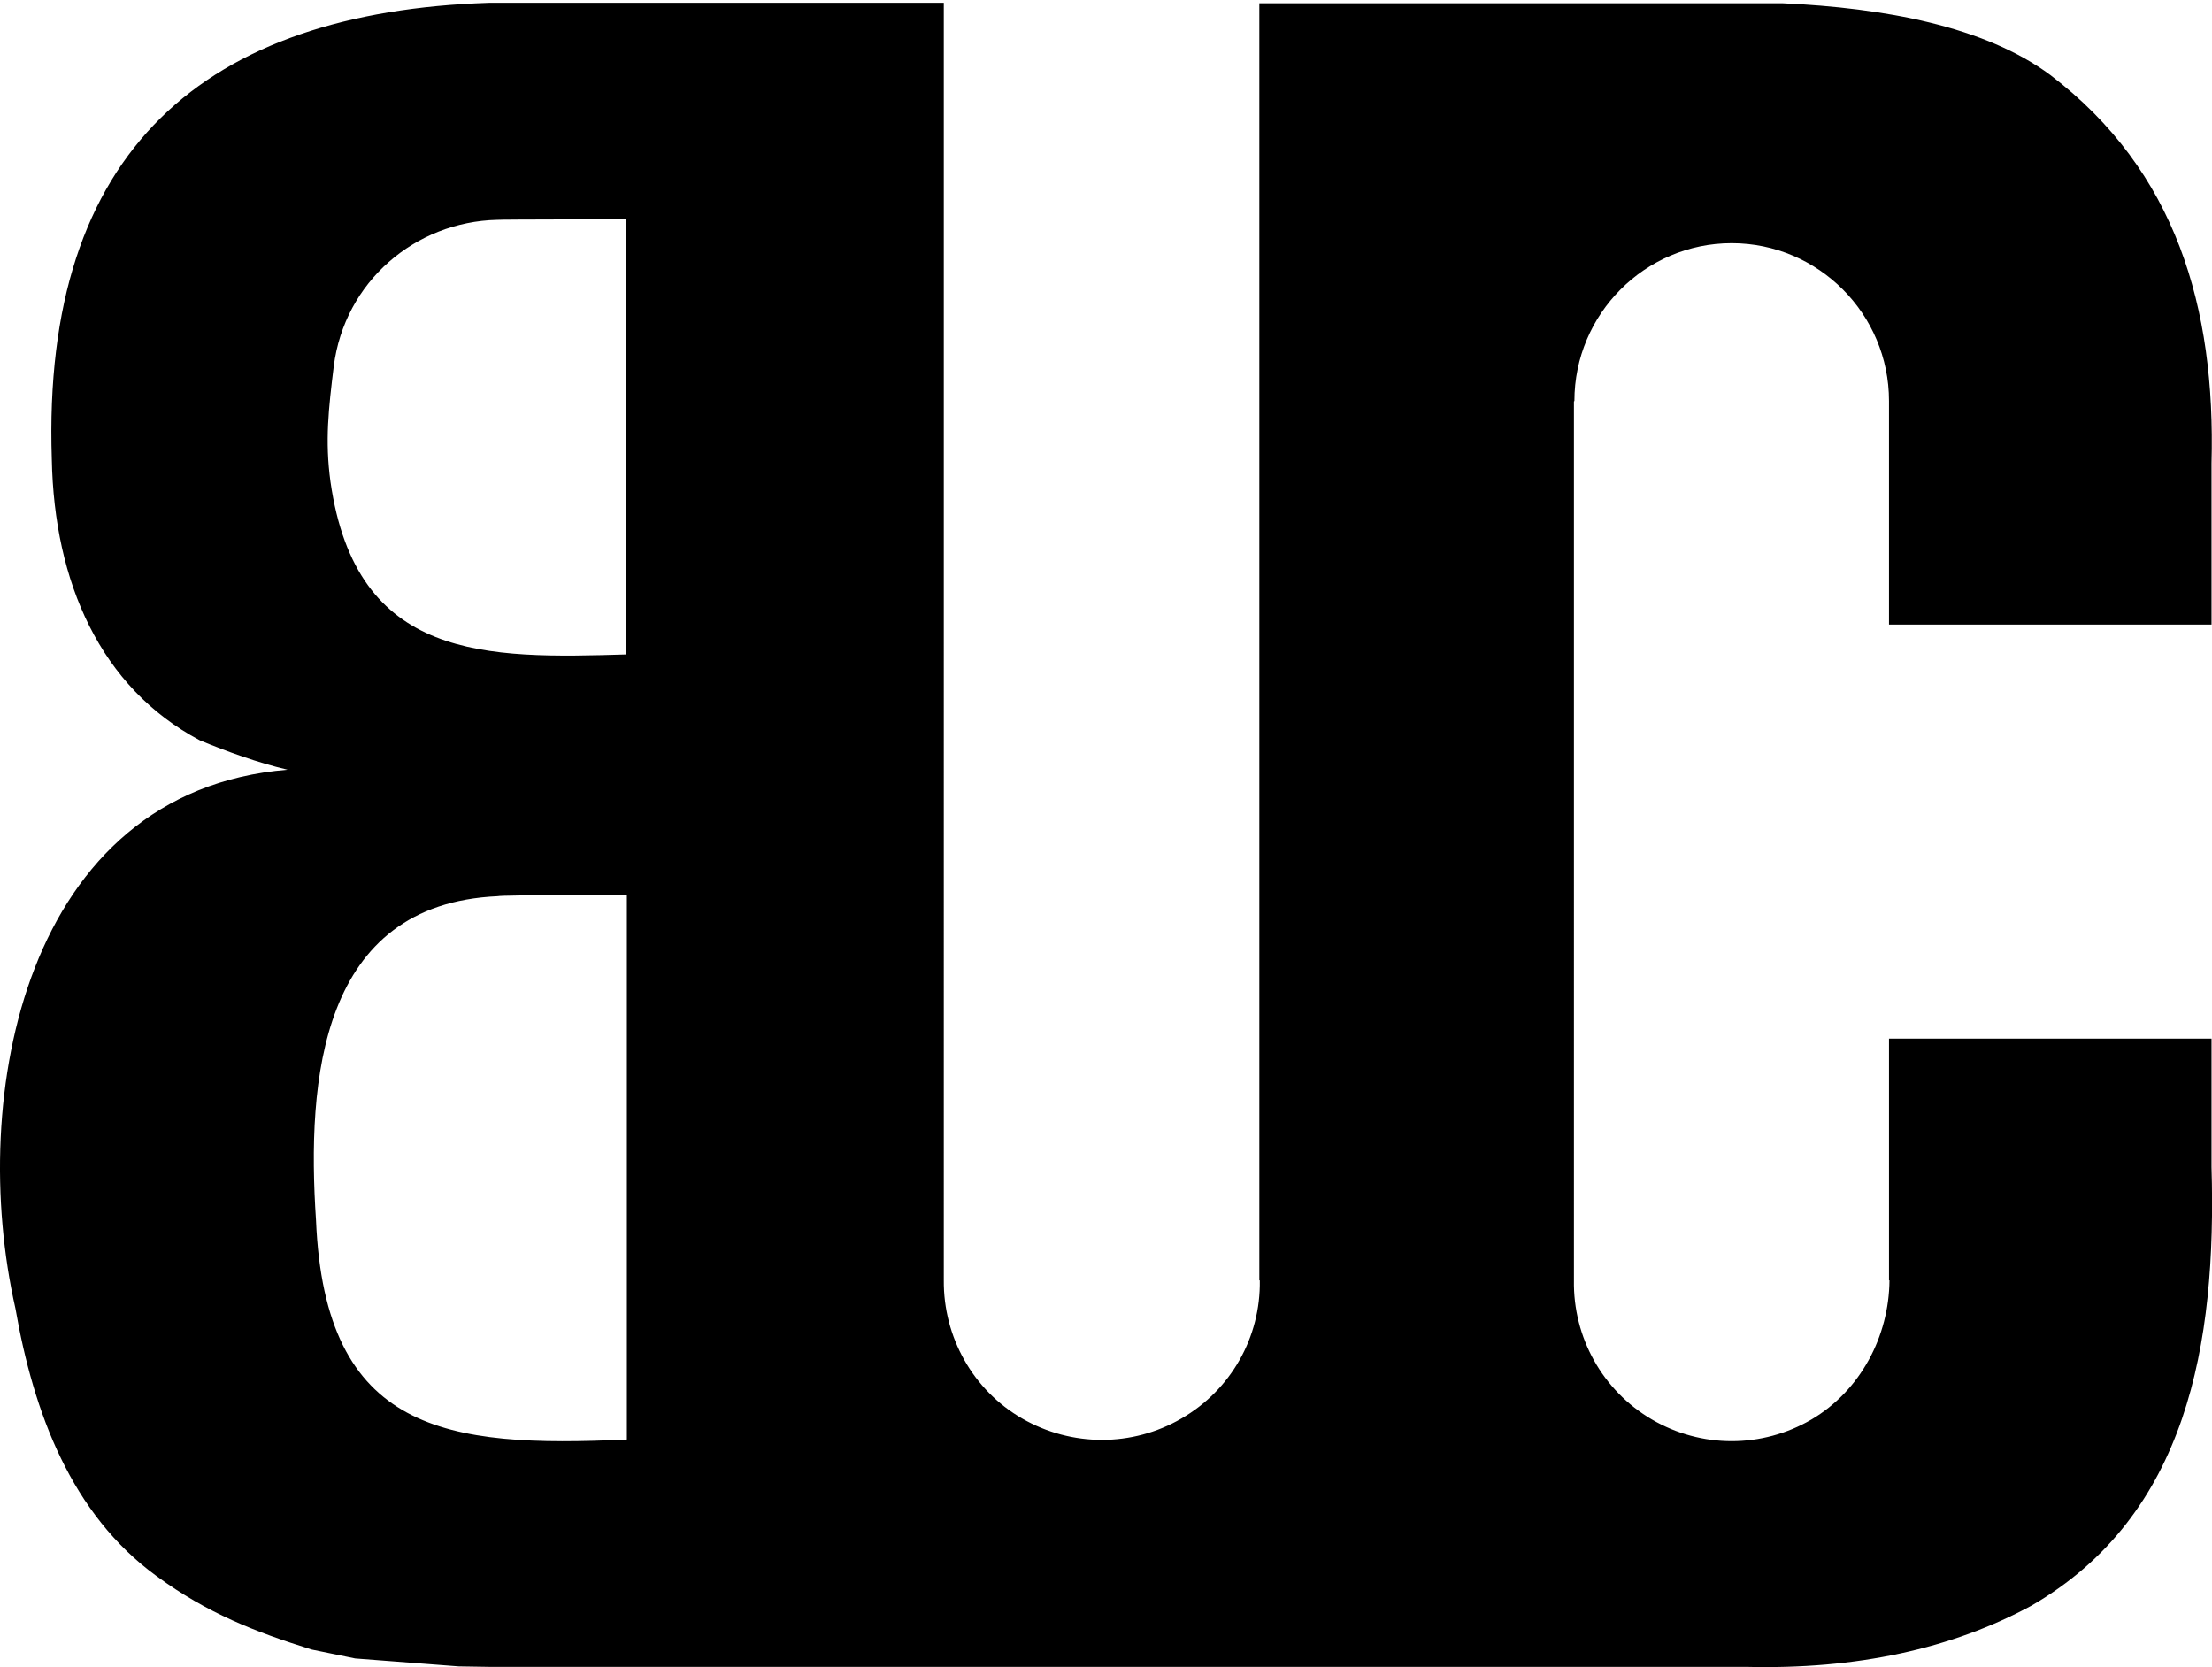 <?xml version="1.0" encoding="utf-8"?>
<!-- Generator: Adobe Illustrator 24.2.1, SVG Export Plug-In . SVG Version: 6.00 Build 0)  -->
<svg version="1.1" id="Calque_1" xmlns="http://www.w3.org/2000/svg" xmlns:xlink="http://www.w3.org/1999/xlink" x="0px" y="0px"
	 viewBox="0 0 473.9 357.2" style="enable-background:new 0 0 473.9 357.2;" xml:space="preserve">
<style type="text/css">
	.st0{display:none;}
	.st1{display:inline;}
	.st2{clip-path:url(#SVGID_2_);}
	.st3{clip-path:url(#SVGID_4_);}
	.st4{clip-path:url(#SVGID_6_);}
	.st5{clip-path:url(#SVGID_8_);}
</style>
<g id="surface1">
	<g class="st0">
		<g class="st1">
			<defs>
				<rect id="SVGID_1_" x="82" y="338.9" width="33.3" height="18.3"/>
			</defs>
			<use xlink:href="#SVGID_1_"  style="overflow:visible;"/>
			<clipPath id="SVGID_2_">
				<use xlink:href="#SVGID_1_"  style="overflow:visible;"/>
			</clipPath>
			<g class="st2">
				<path d="M100.8,353.6c-1.4,0-2.7,0-4.1-0.1C98.1,353.5,99.4,353.5,100.8,353.6z"/>
				<path d="M100.2,353.5c-1,0-2.1,0-3.1-0.1C98.1,353.5,99.1,353.5,100.2,353.5z"/>
			</g>
		</g>
	</g>
	<g class="st0">
		<g class="st1">
			<defs>
				<rect id="SVGID_3_" x="63.8" y="336.8" width="33.3" height="20.4"/>
			</defs>
			<use xlink:href="#SVGID_3_"  style="overflow:visible;"/>
			<clipPath id="SVGID_4_">
				<use xlink:href="#SVGID_3_"  style="overflow:visible;"/>
			</clipPath>
			<g class="st3">
				<path d="M81.9,352.3c-1.2-0.2-2.4-0.2-3.6-0.4C79.5,352,80.7,352.1,81.9,352.3z"/>
			</g>
		</g>
	</g>
	<g class="st0">
		<g class="st1">
			<defs>
				<rect id="SVGID_5_" x="72.9" y="337.8" width="34.3" height="19.4"/>
			</defs>
			<use xlink:href="#SVGID_5_"  style="overflow:visible;"/>
			<clipPath id="SVGID_6_">
				<use xlink:href="#SVGID_5_"  style="overflow:visible;"/>
			</clipPath>
			<g class="st4">
				<path d="M92.6,353.2c-1.6-0.1-3.3-0.2-5-0.3C89.3,353.1,91,353.1,92.6,353.2z"/>
			</g>
		</g>
	</g>
	<g class="st0">
		<g class="st1">
			<defs>
				<rect id="SVGID_7_" x="71.9" y="337.8" width="34.3" height="19.4"/>
			</defs>
			<use xlink:href="#SVGID_7_"  style="overflow:visible;"/>
			<clipPath id="SVGID_8_">
				<use xlink:href="#SVGID_7_"  style="overflow:visible;"/>
			</clipPath>
			<g class="st5">
				<path d="M91.1,353.2c-1.3-0.1-2.7-0.1-4-0.2C88.3,353,89.8,353.1,91.1,353.2z"/>
			</g>
		</g>
	</g>
	<path class="st0" d="M78.9,352.2l5.1,0.6"/>
	<path class="st0" d="M89.7,353.1l4.5,0.2"/>
	<path class="st0" d="M132.9,138.7c-29.7,0.9-57.4,1.5-62.8-36.6c-1.2-8.7-0.4-15.5,0.7-24.4c2.3-18,17.3-30.6,34.7-31.1
		c1.1-0.1,25.6-0.1,27.4-0.1V138.7z M132.9,305.2c-38.3,1.8-64-1.5-65.9-46.5c-2-29.7,0.9-67,38.5-68.7c1.1-0.3,25.6-0.2,27.4-0.2
		V305.2z M468.9,247.4v-27.2h-68.4v51.3h0.1c-0.1,11.9-6.1,23.4-16.5,29.5c-10.5,6.1-23.4,6.1-33.9,0s-16.7-17.4-16.5-29.5l0,0V85.1
		l0.1-0.1c0-18.4,14.9-33.5,33.4-33.5c18.4,0,33.4,15,33.4,33.5v0.1v47.3h68.4V98.3c0.9-33.1-7.6-62.1-34.2-82.4
		C420.8,5.6,399.5,1.7,378.1,0.7H267v270.8h0.1c0.2,12.1-6.1,23.3-16.6,29.3c-10.4,6-23.3,6-33.8,0c-10.5-6-16.7-17.3-16.6-29.3l0,0
		V0.6h-96.5C43.9,2.5,8.8,31.5,11,97.4c0.5,26,10.3,48.4,31.4,59.6c5.7,2.4,12.3,4.7,18.7,6.3C5.3,167.8-6.9,232.5,3.3,277.5
		c3.8,22.2,11.9,43.7,29.9,56.8c10.7,7.9,20.8,11.8,32.9,15.5l9.2,1.9l22,1.7l6.4,0.1h266.6c23.6,0.6,43.8-3.8,60.6-13
		C463.9,321.3,470,284.9,468.9,247.4"/>
	<path d="M134.3,140.2c-30.1,0.9-58,1.5-63.5-37c-1.2-8.8-0.4-15.7,0.7-24.7c2.3-18.2,17.5-31,35-31.4c1.1-0.1,25.9-0.1,27.7-0.1
		V140.2z M134.3,308.4c-38.7,1.8-64.7-1.5-66.6-47c-2-30.1,0.9-67.7,38.9-69.4c1.1-0.3,25.9-0.2,27.7-0.2V308.4z M473.8,250v-27.5
		h-69.1v51.8h0.1c-0.1,12-6.2,23.6-16.7,29.8c-10.6,6.2-23.6,6.2-34.2,0c-10.6-6.2-16.9-17.6-16.7-29.8l0,0V86l0.1-0.1
		c0-18.6,15.1-33.8,33.7-33.8c18.6,0,33.7,15.2,33.7,33.8V86v47.8h69.1V99.3c0.9-33.4-7.6-62.7-34.5-83.2
		C425.2,5.6,403.6,1.7,382,0.7H269.8v273.6h0.1c0.2,12.2-6.2,23.5-16.8,29.6c-10.5,6.1-23.5,6.1-34.1,0s-16.9-17.5-16.8-29.6l0,0
		V0.6h-97.5C44.3,2.6,8.9,31.8,11.1,98.4c0.5,26.3,10.4,48.9,31.7,60.2c5.8,2.4,12.4,4.8,18.8,6.3C5.3,169.5-7,234.9,3.3,280.3
		c3.9,22.4,12,44.1,30.3,57.4c10.8,7.9,21,11.9,33.2,15.7l9.3,1.9l22.2,1.7l6.4,0.1H374c23.8,0.6,44.2-3.9,61.2-13.1
		C468.7,324.6,474.9,287.9,473.8,250z"/>
</g>
</svg>
